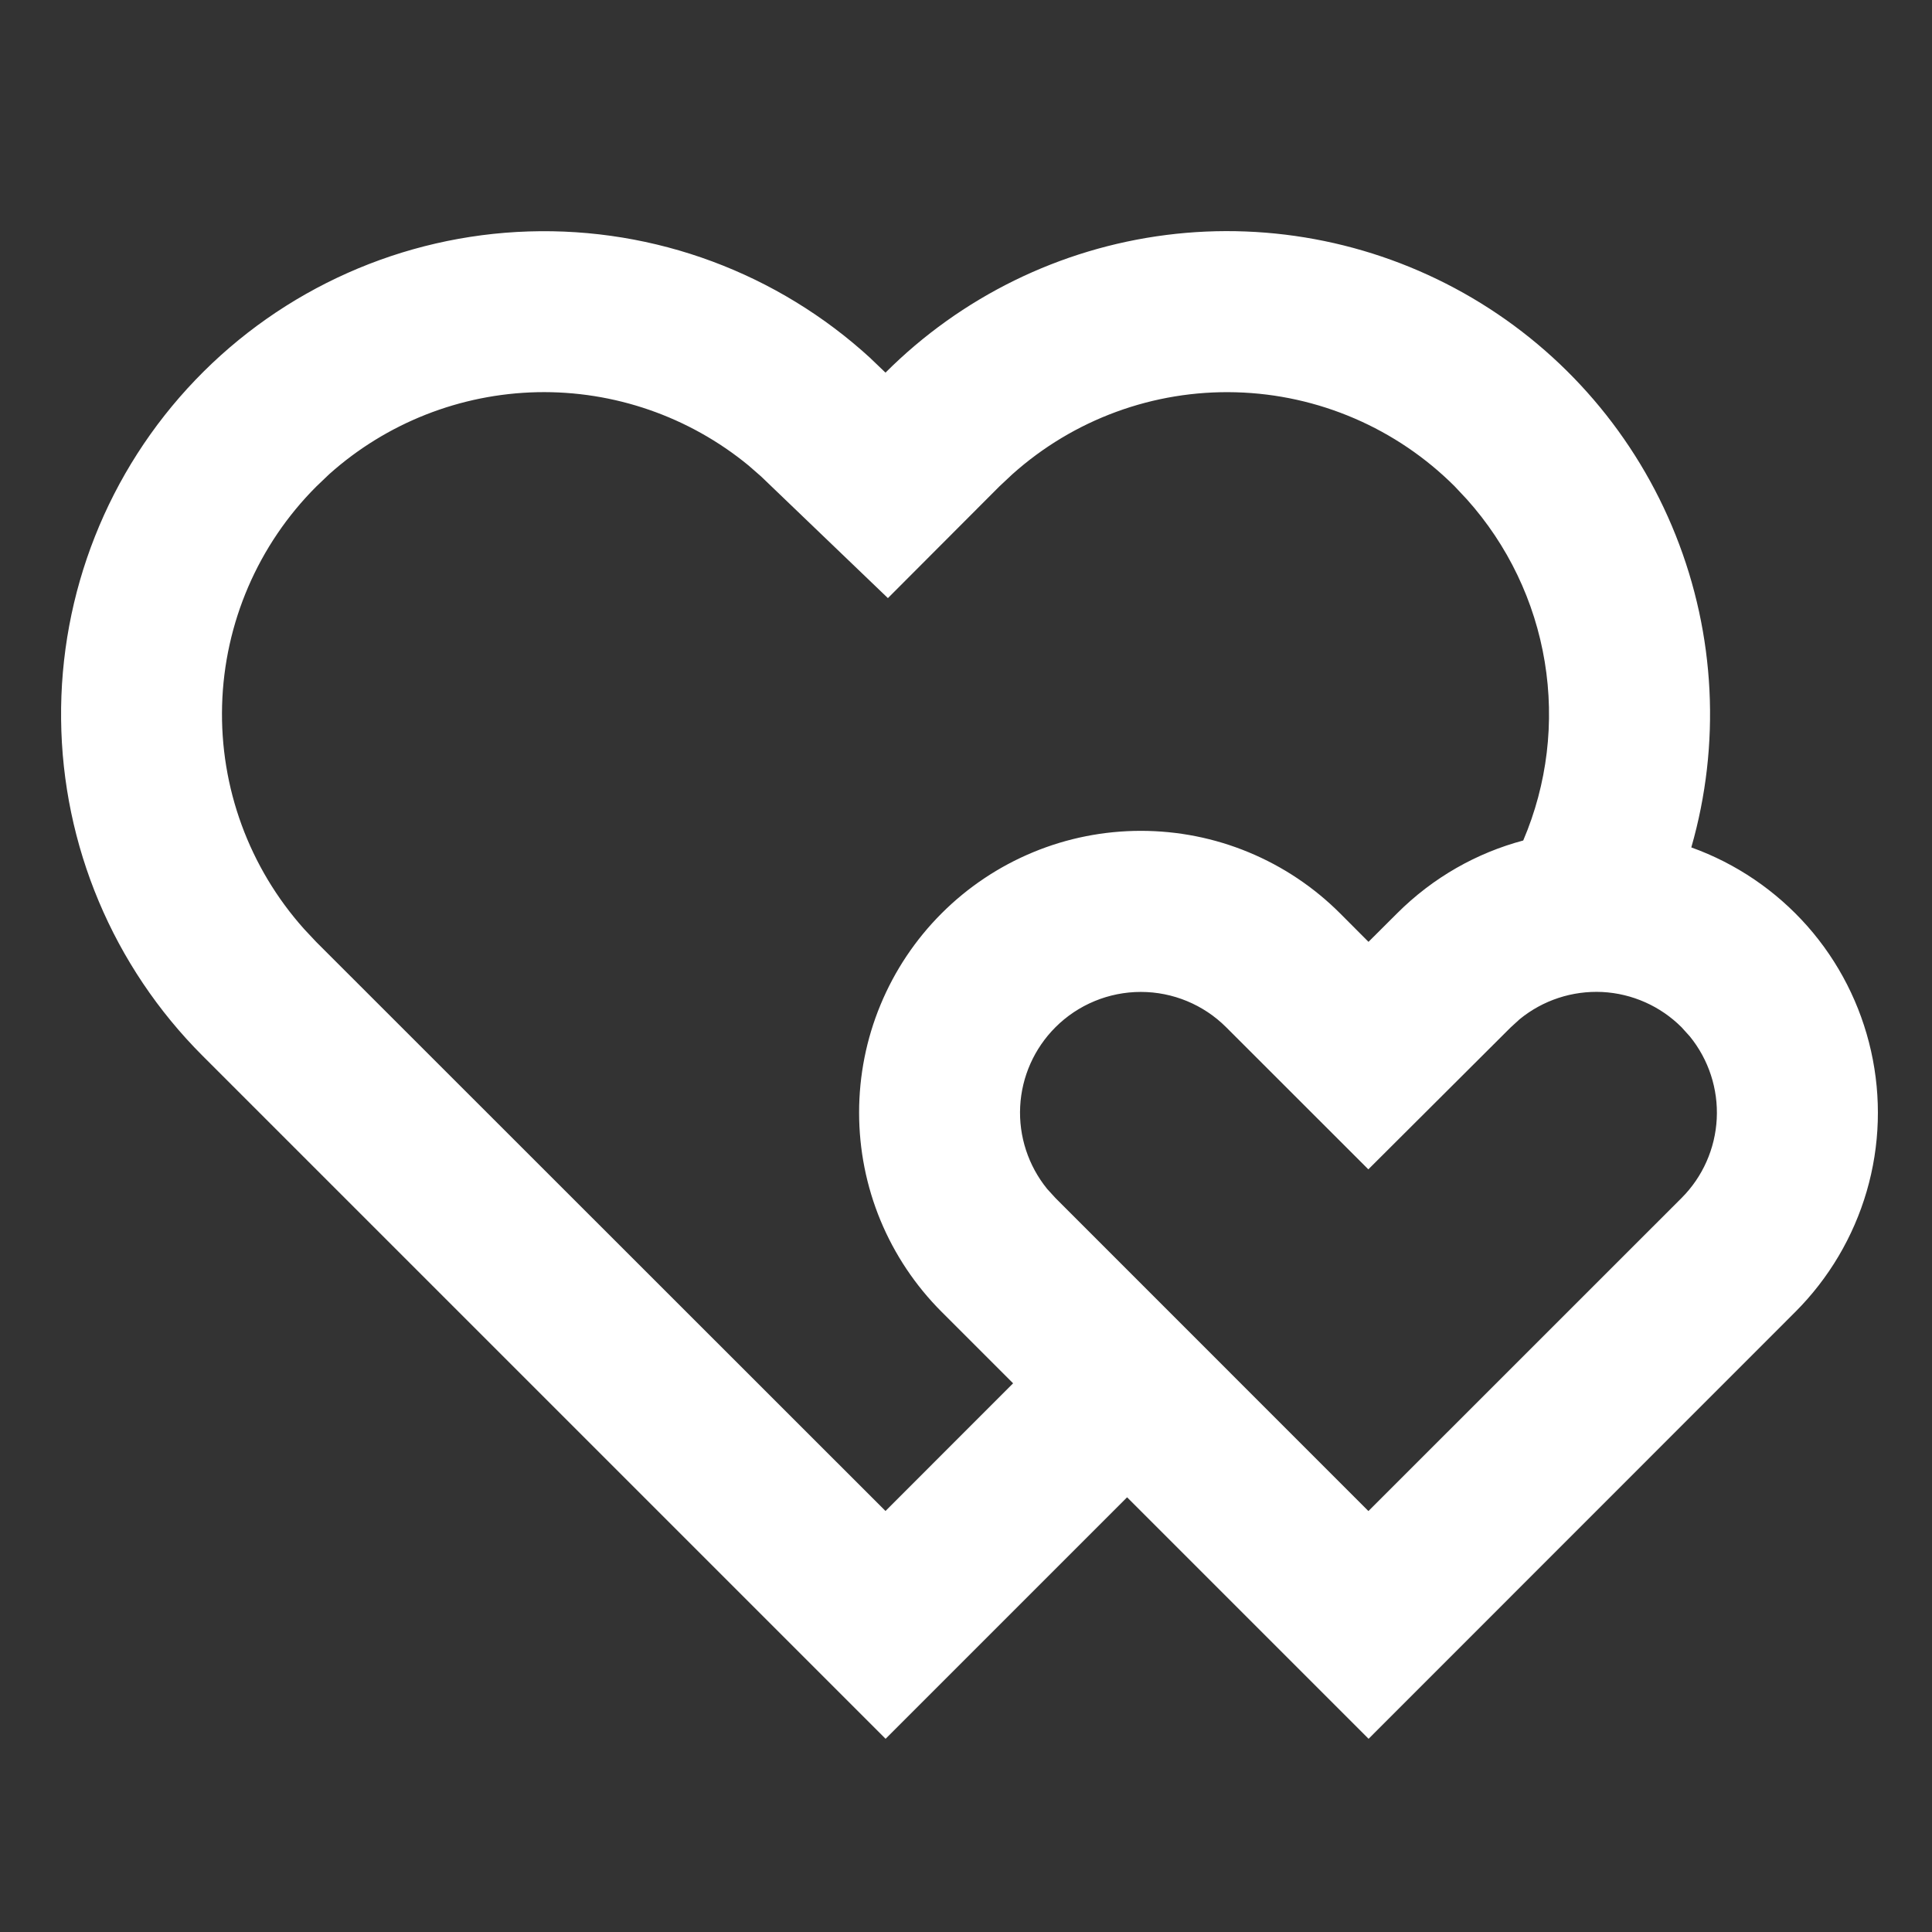 <?xml version="1.0" encoding="UTF-8"?> <svg xmlns="http://www.w3.org/2000/svg" width="24" height="24" viewBox="0 0 24 24" fill="none"><rect x="0" y="0" width="24" height="24" fill="#333333" stroke="none"/><path d="M10.817 4.454L11 4.629C11.94 3.689 13.167 3.087 14.486 2.919C15.805 2.751 17.143 3.027 18.289 3.702C19.435 4.377 20.324 5.414 20.816 6.649C21.309 7.885 21.377 9.249 21.01 10.527C21.565 10.726 22.061 11.063 22.452 11.505C22.842 11.947 23.114 12.481 23.243 13.057C23.372 13.632 23.354 14.231 23.189 14.798C23.024 15.364 22.719 15.88 22.302 16.297L17.001 21.6L14.001 18.6L11.001 21.6L2.516 13.115C1.406 12.005 0.775 10.505 0.759 8.936C0.742 7.366 1.341 5.853 2.427 4.72C3.513 3.587 5 2.925 6.568 2.875C8.137 2.825 9.662 3.392 10.818 4.454H10.817ZM12.574 5.893L12.414 6.043L11.03 7.43L9.454 5.918L9.297 5.781C8.559 5.175 7.628 4.852 6.673 4.872C5.718 4.893 4.801 5.254 4.089 5.891L3.929 6.044C3.206 6.767 2.787 7.74 2.759 8.762C2.731 9.785 3.096 10.779 3.778 11.541L3.928 11.701L11 18.77L12.585 17.184L11.697 16.296C11.372 15.971 11.114 15.585 10.938 15.161C10.762 14.736 10.672 14.281 10.672 13.821C10.672 13.361 10.762 12.906 10.938 12.482C11.114 12.057 11.372 11.671 11.697 11.346C12.022 11.021 12.408 10.763 12.833 10.587C13.257 10.411 13.712 10.321 14.172 10.321C14.632 10.321 15.087 10.411 15.511 10.587C15.936 10.763 16.322 11.021 16.647 11.346L17 11.7L17.354 11.347C17.804 10.897 18.348 10.594 18.922 10.441C19.221 9.741 19.313 8.971 19.189 8.22C19.065 7.469 18.73 6.77 18.222 6.203L18.072 6.043C17.349 5.32 16.376 4.901 15.353 4.873C14.33 4.845 13.336 5.21 12.574 5.893ZM13.111 12.761C12.848 13.024 12.692 13.374 12.673 13.745C12.654 14.116 12.774 14.481 13.008 14.769L13.111 14.882L16.999 18.771L20.889 14.882C21.151 14.62 21.307 14.269 21.326 13.898C21.345 13.528 21.226 13.163 20.992 12.875L20.889 12.761C20.626 12.498 20.275 12.342 19.904 12.323C19.532 12.305 19.167 12.425 18.879 12.66L18.766 12.763L16.998 14.526L15.232 12.761C14.951 12.48 14.569 12.322 14.172 12.322C13.774 12.322 13.392 12.48 13.111 12.761Z" fill="white"></path></svg> 
